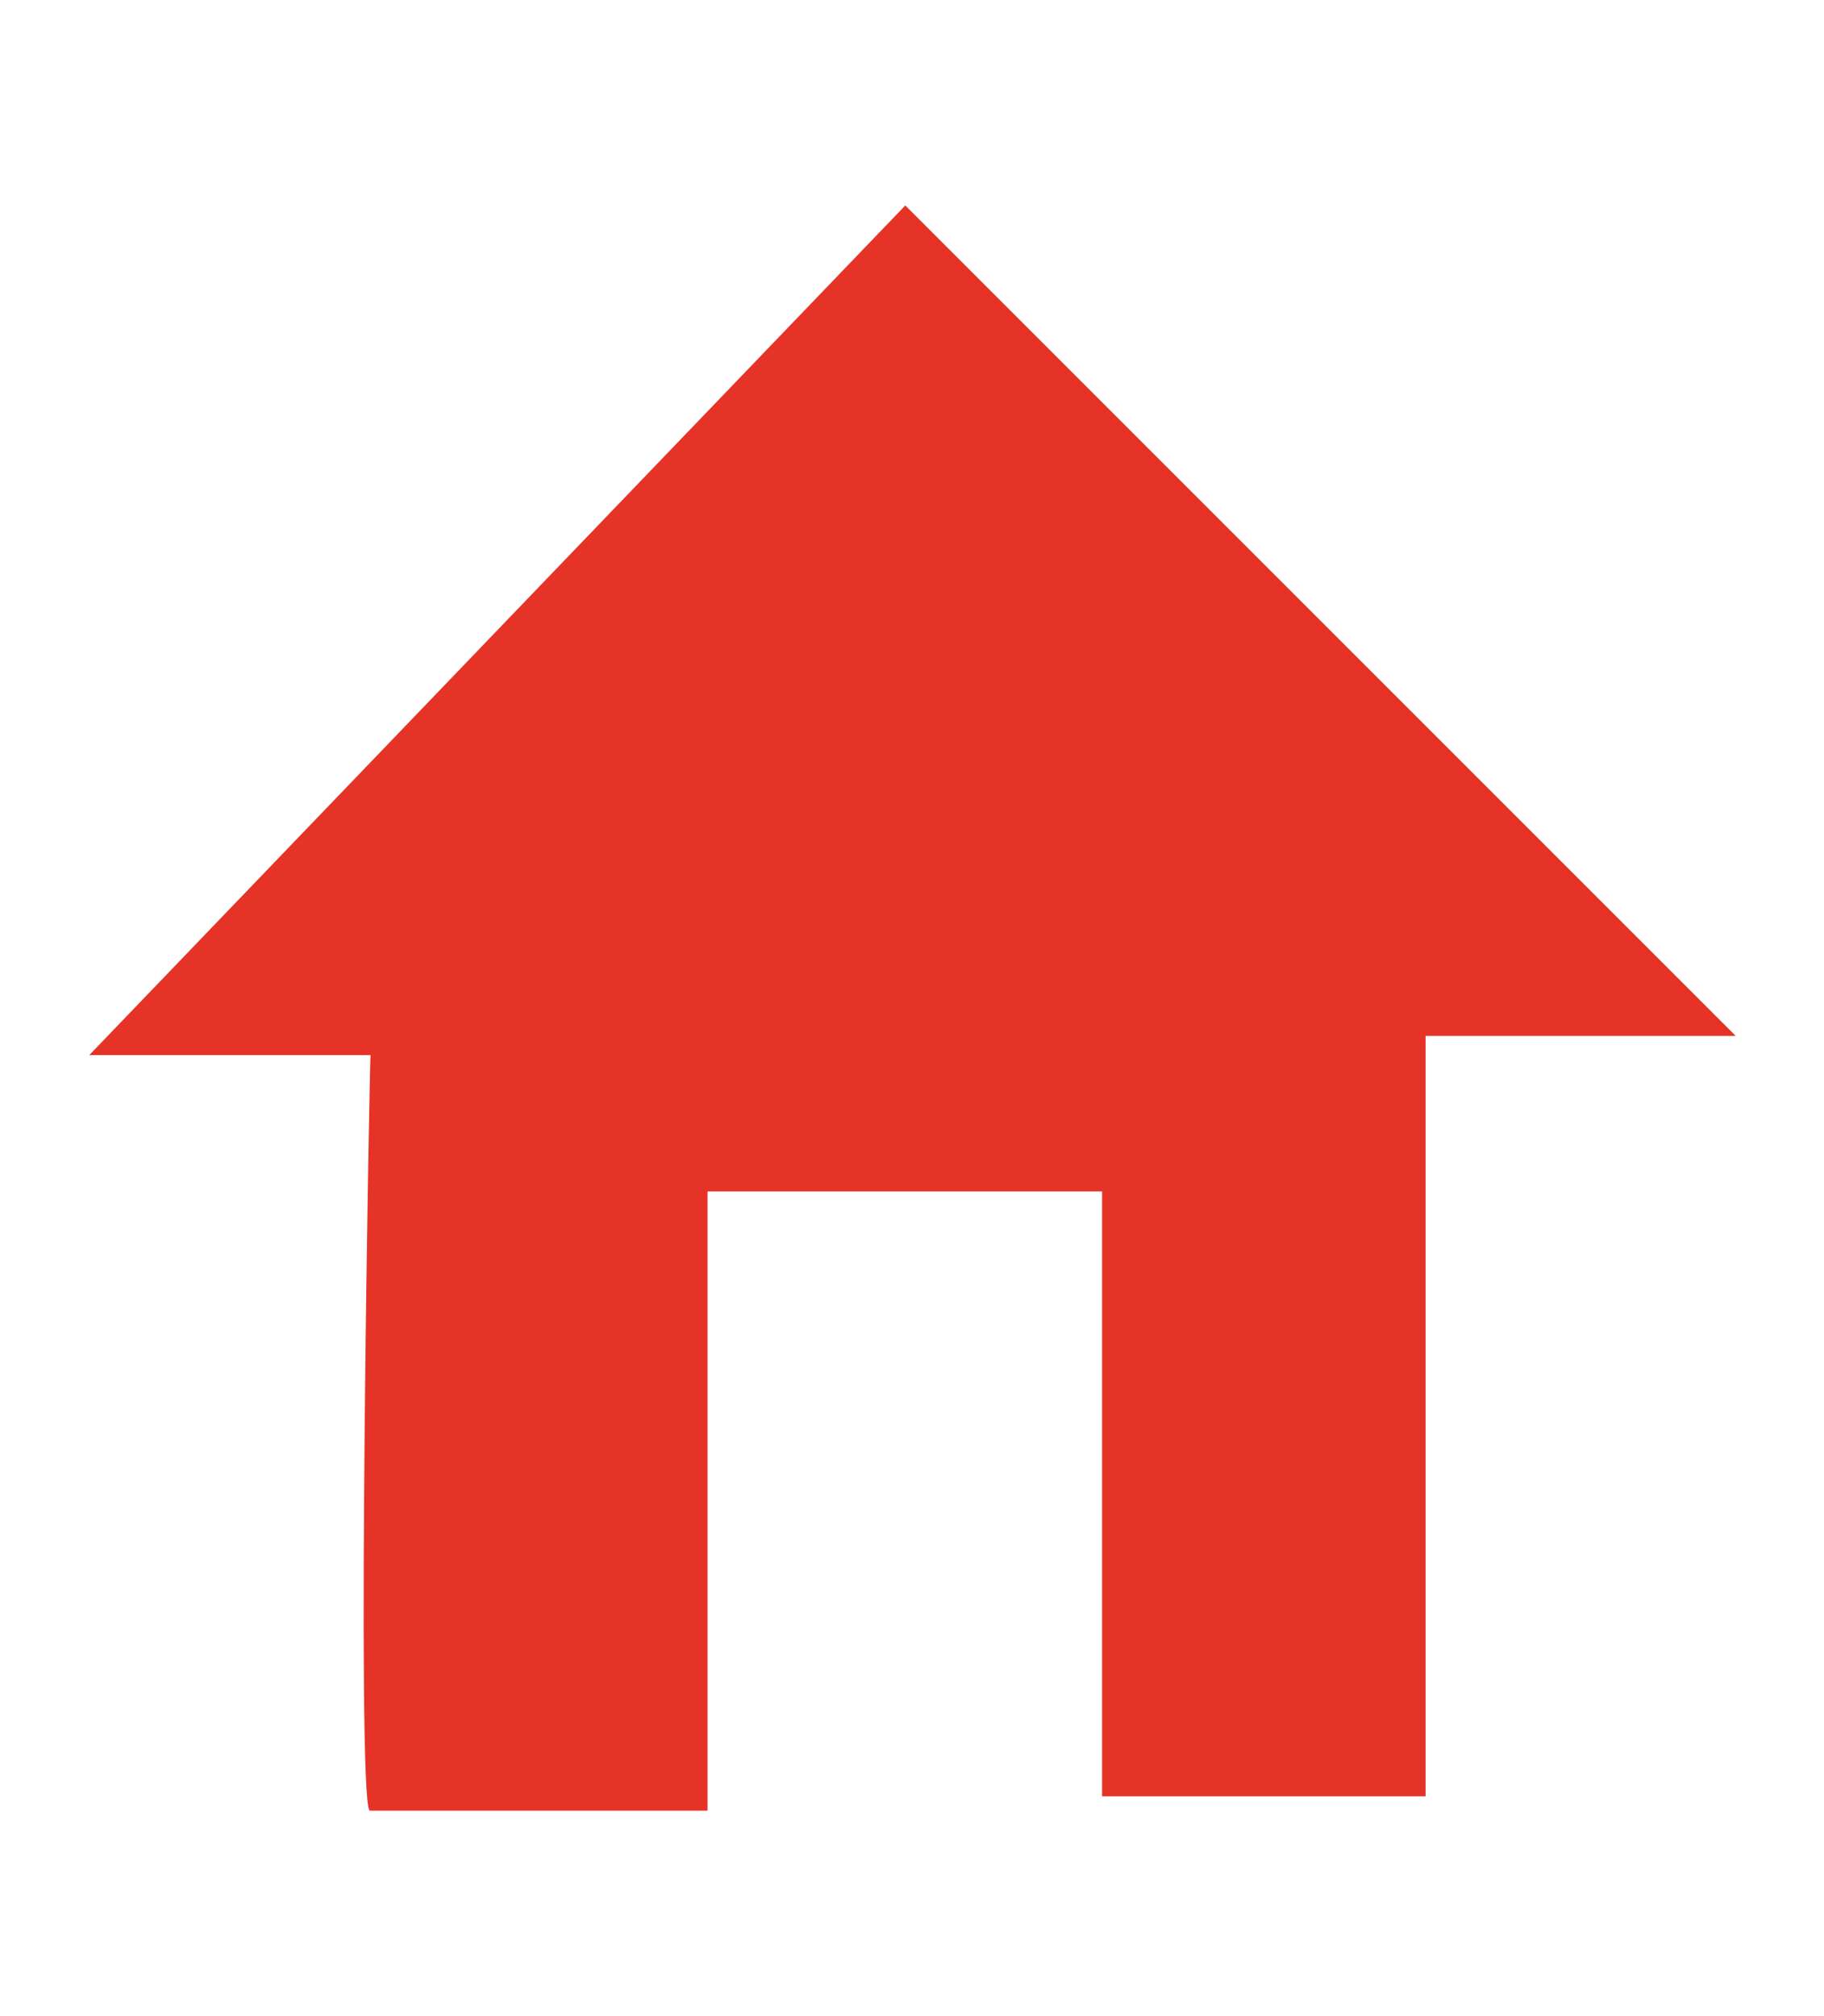 <?xml version="1.0" encoding="utf-8"?>
<!-- Generator: Adobe Illustrator 26.1.0, SVG Export Plug-In . SVG Version: 6.00 Build 0)  -->
<svg version="1.1" id="Capa_1" xmlns="http://www.w3.org/2000/svg" xmlns:xlink="http://www.w3.org/1999/xlink" x="0px" y="0px"
	 viewBox="0 0 19 21" style="enable-background:new 0 0 19 21;" xml:space="preserve">
<style type="text/css">
	.st0{fill:#E63327;}
</style>
<path class="st0" d="M3.85,18.86h3.52v-6.45h4.11v6.3h3.37v-7.92h3.23L9.43,2.14l-8.5,8.85h2.93C3.85,10.99,3.71,18.71,3.85,18.86z"
	/>
</svg>
